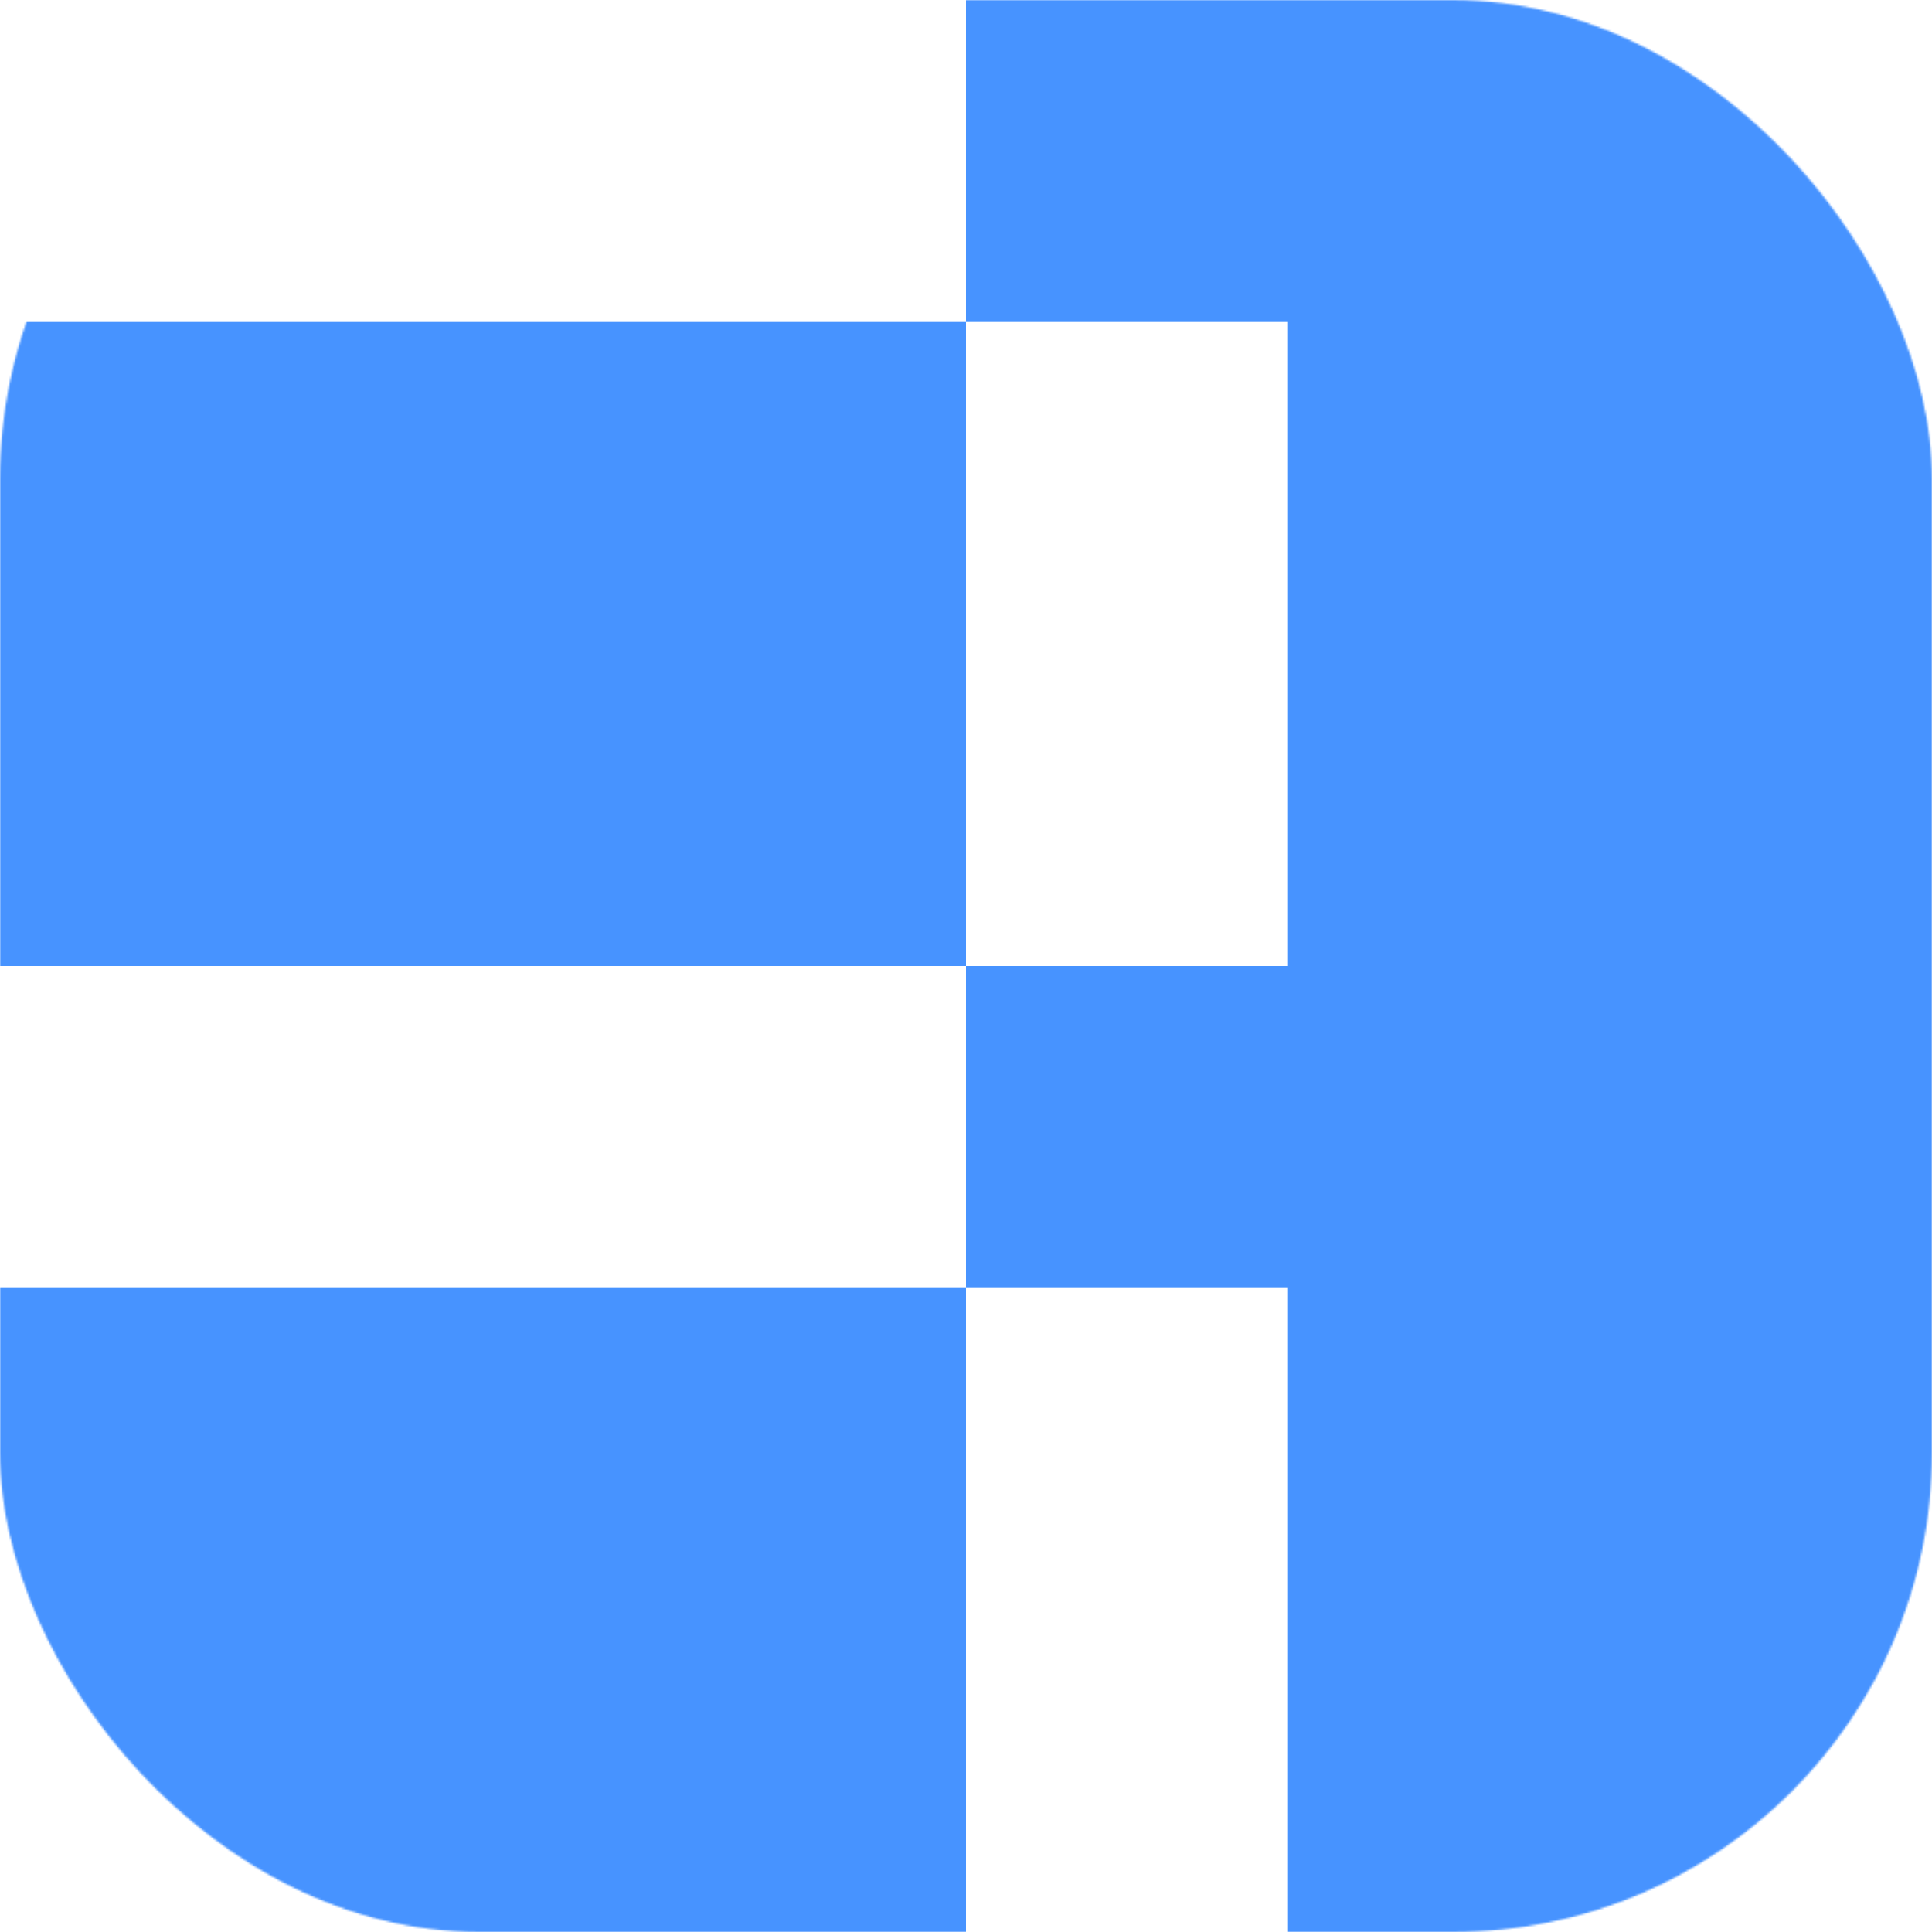 <?xml version="1.0" encoding="UTF-8"?>
<svg width="1024px" height="1024px" viewBox="0 0 1024 1024" version="1.1" xmlns="http://www.w3.org/2000/svg" xmlns:xlink="http://www.w3.org/1999/xlink">
    <title>favicon</title>
    <defs>
        <rect id="path-1" x="0" y="0" width="1024" height="1024" rx="254"></rect>
    </defs>
    <g id="favicon" stroke="none" stroke-width="1" fill="none" fill-rule="evenodd">
        <mask id="mask-2" fill="white">
            <use xlink:href="#path-1"></use>
        </mask>
        <g id="Mask"></g>
        <path d="M1024,0 L1024,1024 L682.667,1024 L682.667,682.667 L512,682.667 L512,1024 L0,1024 L0,682.667 L512,682.667 L512,512 L682.667,512 L682.667,170.667 L512,170.667 L512,0 L1024,0 Z M512,170.667 L512,512 L0,512 L0,170.667 L512,170.667 Z" id="Shape" fill="#4793FF" mask="url(#mask-2)"></path>
    </g>
</svg>